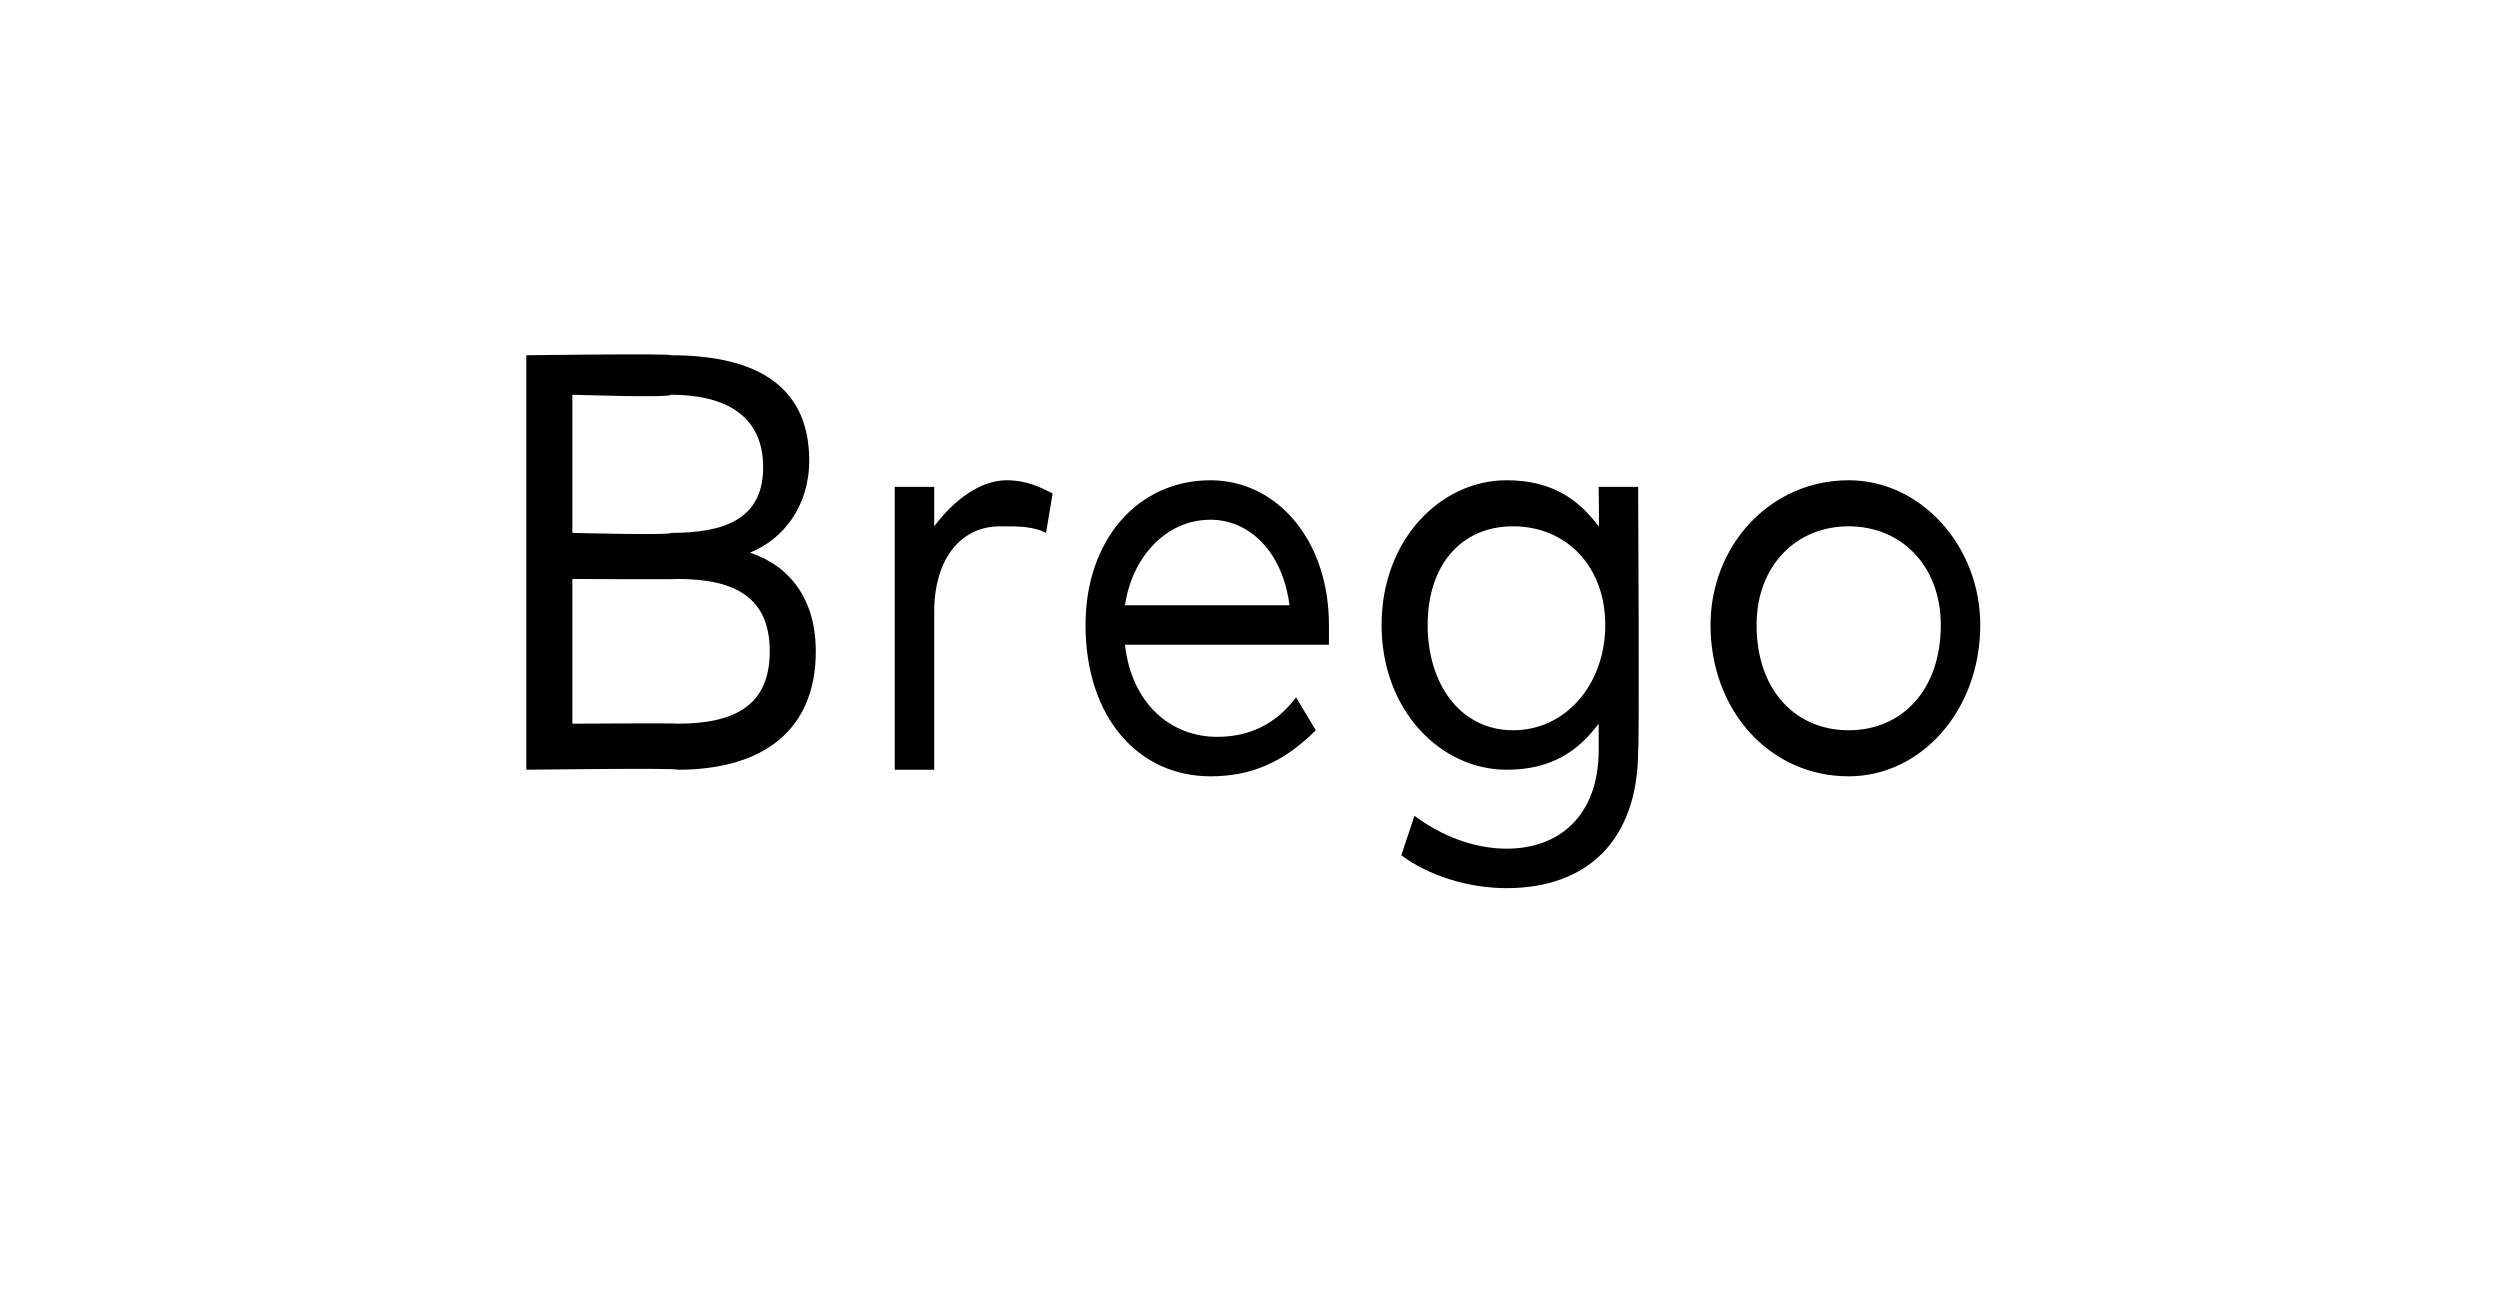 <?xml version="1.0" standalone="no"?><!DOCTYPE svg PUBLIC "-//W3C//DTD SVG 1.1//EN" "http://www.w3.org/Graphics/SVG/1.1/DTD/svg11.dtd"><svg xmlns="http://www.w3.org/2000/svg" version="1.1" width="38px" height="19.9px" viewBox="0 0 38 19.9">  <desc>Brego</desc>  <defs/>  <g id="Polygon14084">    <path d="M 10.2 5.4 C 11.4 5.4 12.3 5.8 12.3 7 C 12.3 7.7 11.9 8.2 11.4 8.4 C 12 8.6 12.4 9.1 12.4 9.9 C 12.4 11.1 11.6 11.7 10.3 11.7 C 10.33 11.67 8 11.7 8 11.7 L 8 5.4 C 8 5.4 10.22 5.37 10.2 5.4 Z M 8.7 8.8 L 8.7 11 C 8.7 11 10.3 10.99 10.3 11 C 11.2 11 11.7 10.7 11.7 9.9 C 11.7 9.1 11.2 8.8 10.3 8.8 C 10.3 8.81 8.7 8.8 8.7 8.8 Z M 8.7 6 L 8.7 8.1 C 8.7 8.1 10.2 8.14 10.2 8.1 C 11 8.1 11.6 7.9 11.6 7.1 C 11.6 6.3 11 6 10.2 6 C 10.2 6.05 8.7 6 8.7 6 Z M 16 7.5 C 16 7.5 15.9 8.1 15.9 8.1 C 15.7 8 15.5 8 15.2 8 C 14.6 8 14.2 8.5 14.2 9.3 C 14.2 9.29 14.2 11.7 14.2 11.7 L 13.6 11.7 L 13.6 7.4 L 14.2 7.4 C 14.2 7.4 14.2 8.01 14.2 8 C 14.5 7.6 14.9 7.3 15.3 7.3 C 15.6 7.3 15.8 7.4 16 7.5 Z M 20.2 9.5 C 20.2 9.6 20.2 9.7 20.2 9.8 C 20.2 9.8 17.1 9.8 17.1 9.8 C 17.2 10.7 17.8 11.2 18.5 11.2 C 19 11.2 19.4 11 19.7 10.6 C 19.7 10.6 20 11.1 20 11.1 C 19.5 11.6 19 11.8 18.4 11.8 C 17.3 11.8 16.5 10.9 16.5 9.5 C 16.5 8.2 17.3 7.3 18.4 7.3 C 19.4 7.3 20.2 8.2 20.2 9.5 Z M 17.1 9.2 C 17.1 9.2 19.6 9.2 19.6 9.2 C 19.5 8.4 19 7.9 18.4 7.9 C 17.7 7.9 17.2 8.5 17.1 9.2 Z M 24.3 8 C 24.31 8.05 24.3 7.4 24.3 7.4 L 24.9 7.4 C 24.9 7.4 24.92 11.38 24.9 11.4 C 24.9 12.8 24.1 13.5 22.9 13.5 C 22.3 13.5 21.7 13.3 21.3 13 C 21.3 13 21.5 12.4 21.5 12.4 C 21.9 12.7 22.4 12.9 22.9 12.9 C 23.7 12.9 24.3 12.4 24.3 11.4 C 24.3 11.4 24.3 11 24.3 11 C 24 11.4 23.6 11.7 22.9 11.7 C 21.9 11.7 21 10.8 21 9.5 C 21 8.2 21.9 7.3 22.9 7.3 C 23.6 7.3 24 7.6 24.3 8 Z M 21.7 9.5 C 21.7 10.4 22.2 11.1 23 11.1 C 23.8 11.1 24.4 10.4 24.4 9.5 C 24.4 8.6 23.8 8 23 8 C 22.2 8 21.7 8.6 21.7 9.5 Z M 30.1 9.5 C 30.1 10.8 29.2 11.8 28.1 11.8 C 26.9 11.8 26 10.8 26 9.5 C 26 8.3 26.9 7.3 28.1 7.3 C 29.2 7.3 30.1 8.3 30.1 9.5 Z M 26.7 9.5 C 26.7 10.5 27.3 11.1 28.1 11.1 C 28.9 11.1 29.5 10.5 29.5 9.5 C 29.5 8.6 28.9 8 28.1 8 C 27.3 8 26.7 8.6 26.7 9.5 Z " stroke="none" fill="#000"/>  </g></svg>